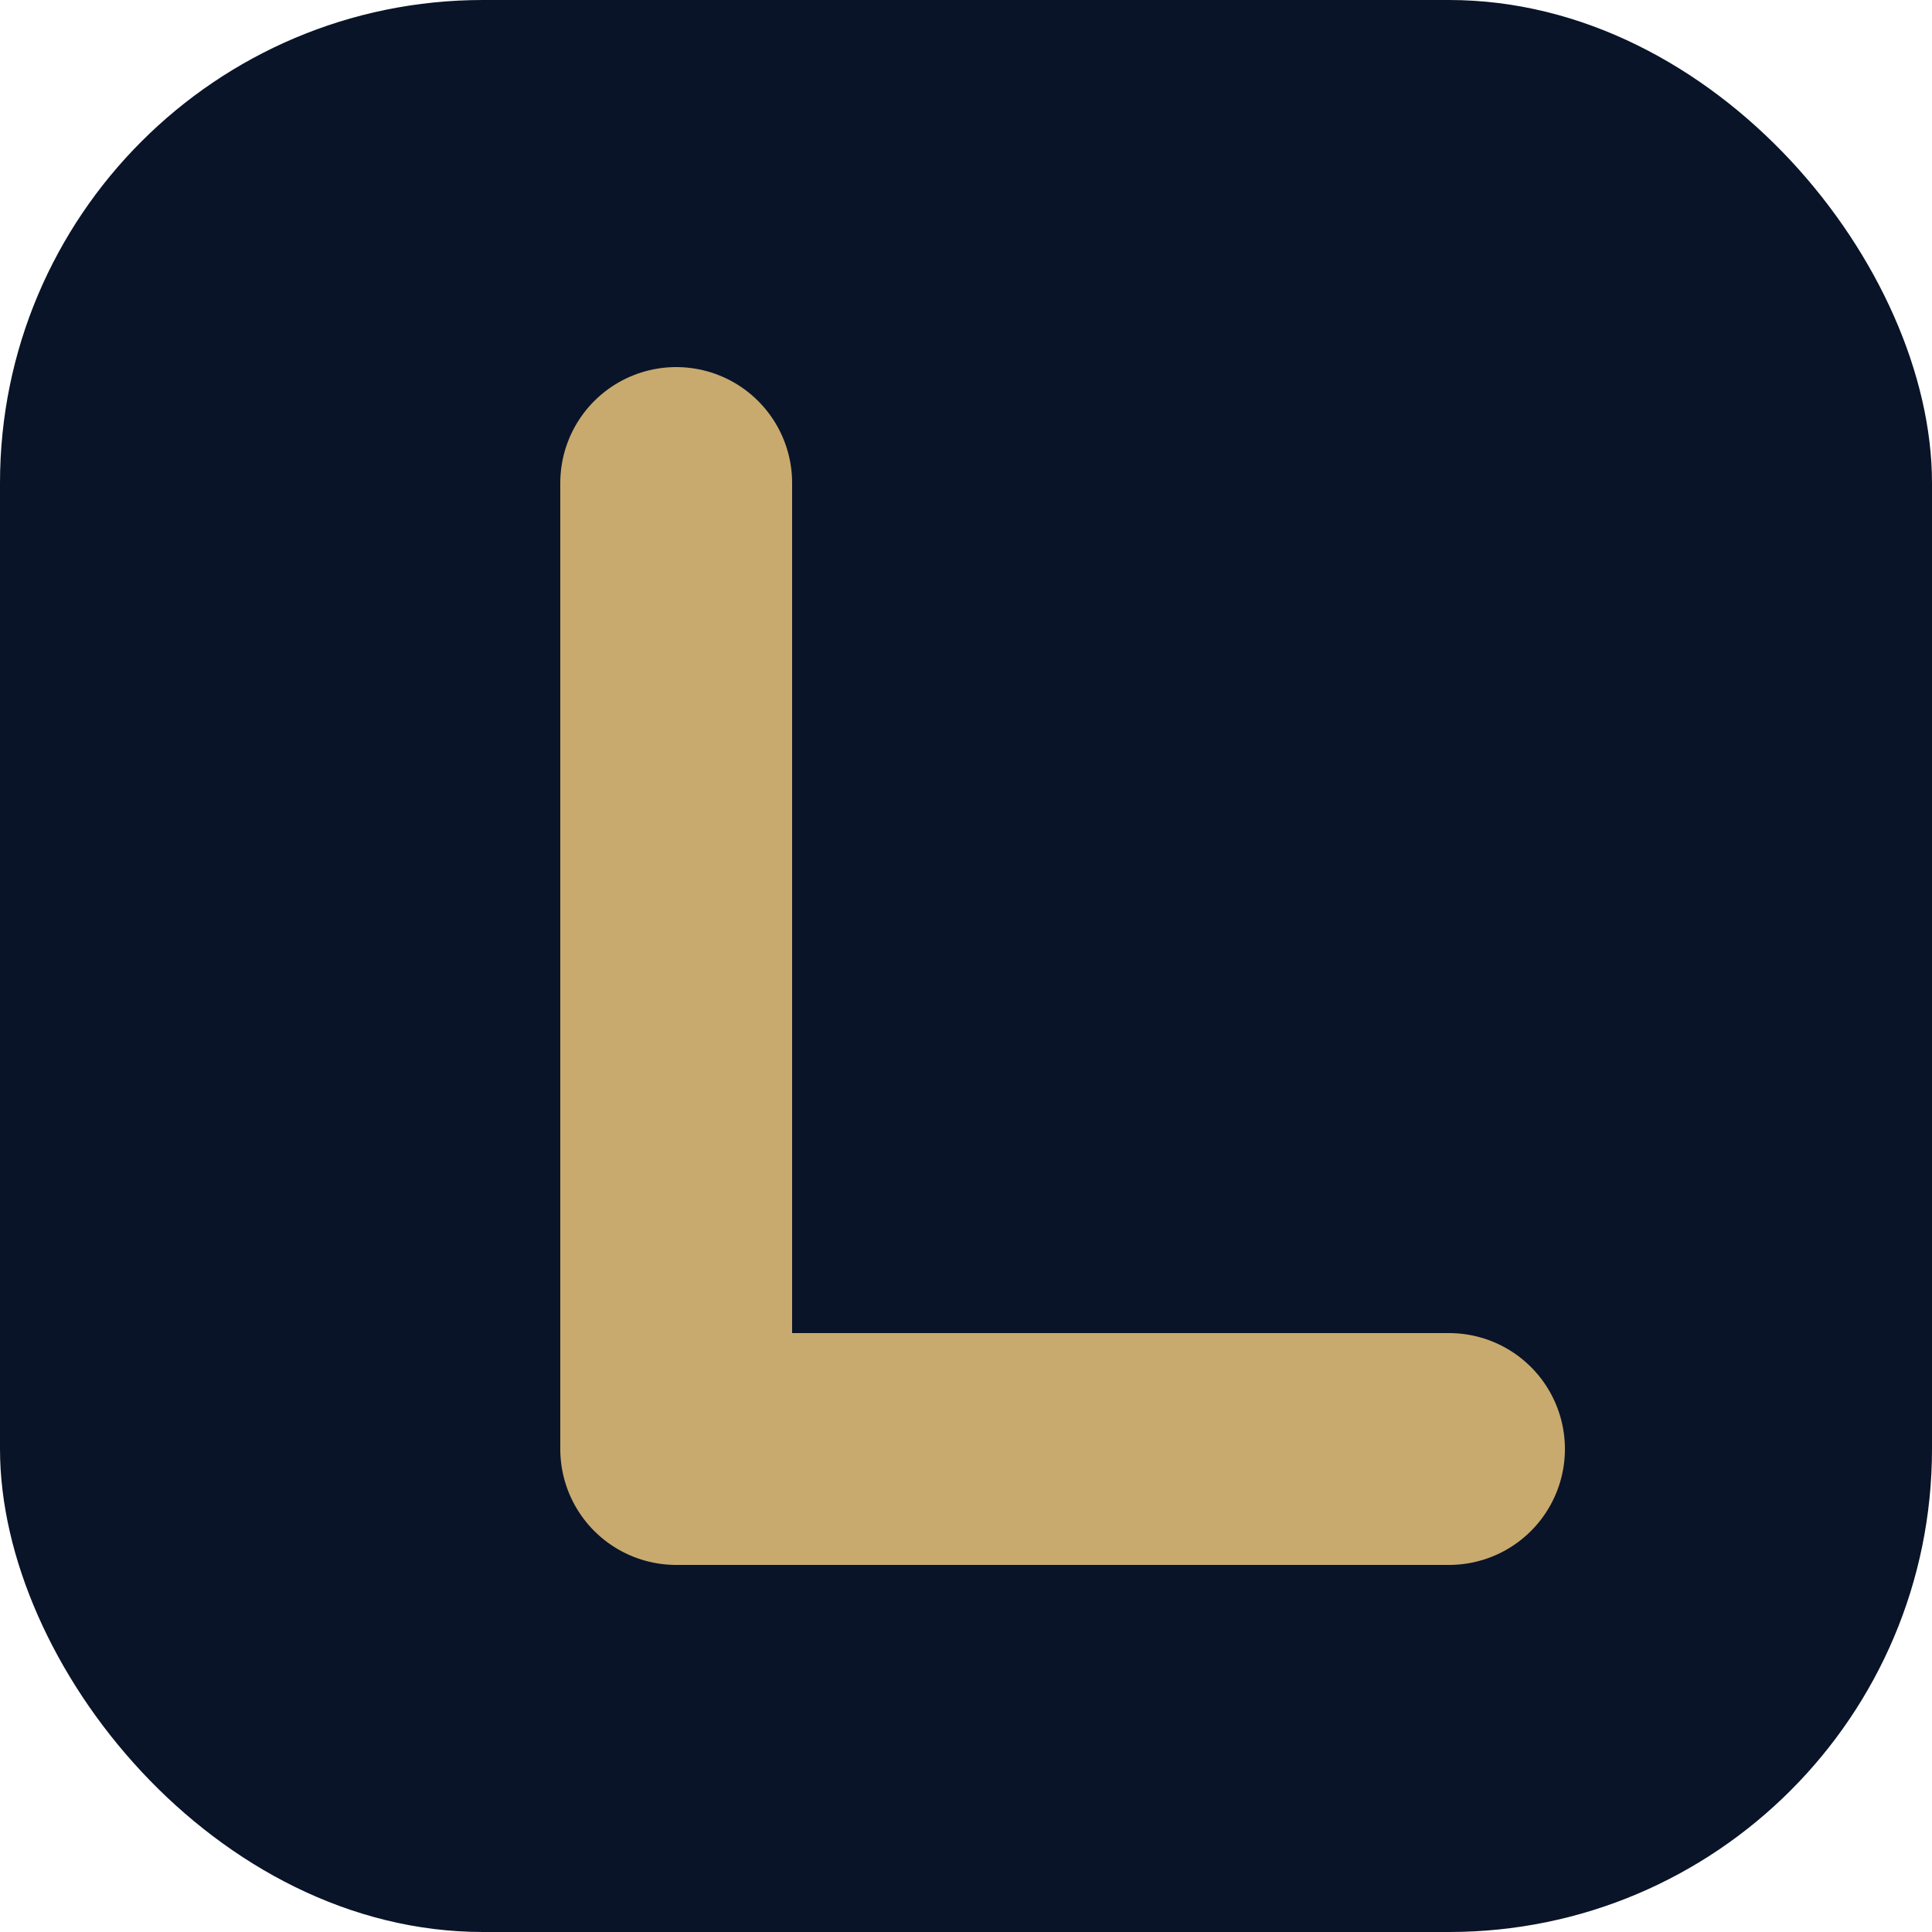 <svg xmlns="http://www.w3.org/2000/svg" viewBox="0 0 100 100">
  <rect width="100" height="100" rx="25" fill="#091428"/>
  <path d="M35 25 V 75 H 75" stroke="#C8AA6E" stroke-width="12" fill="none" stroke-linecap="round" stroke-linejoin="round"/>
</svg>
